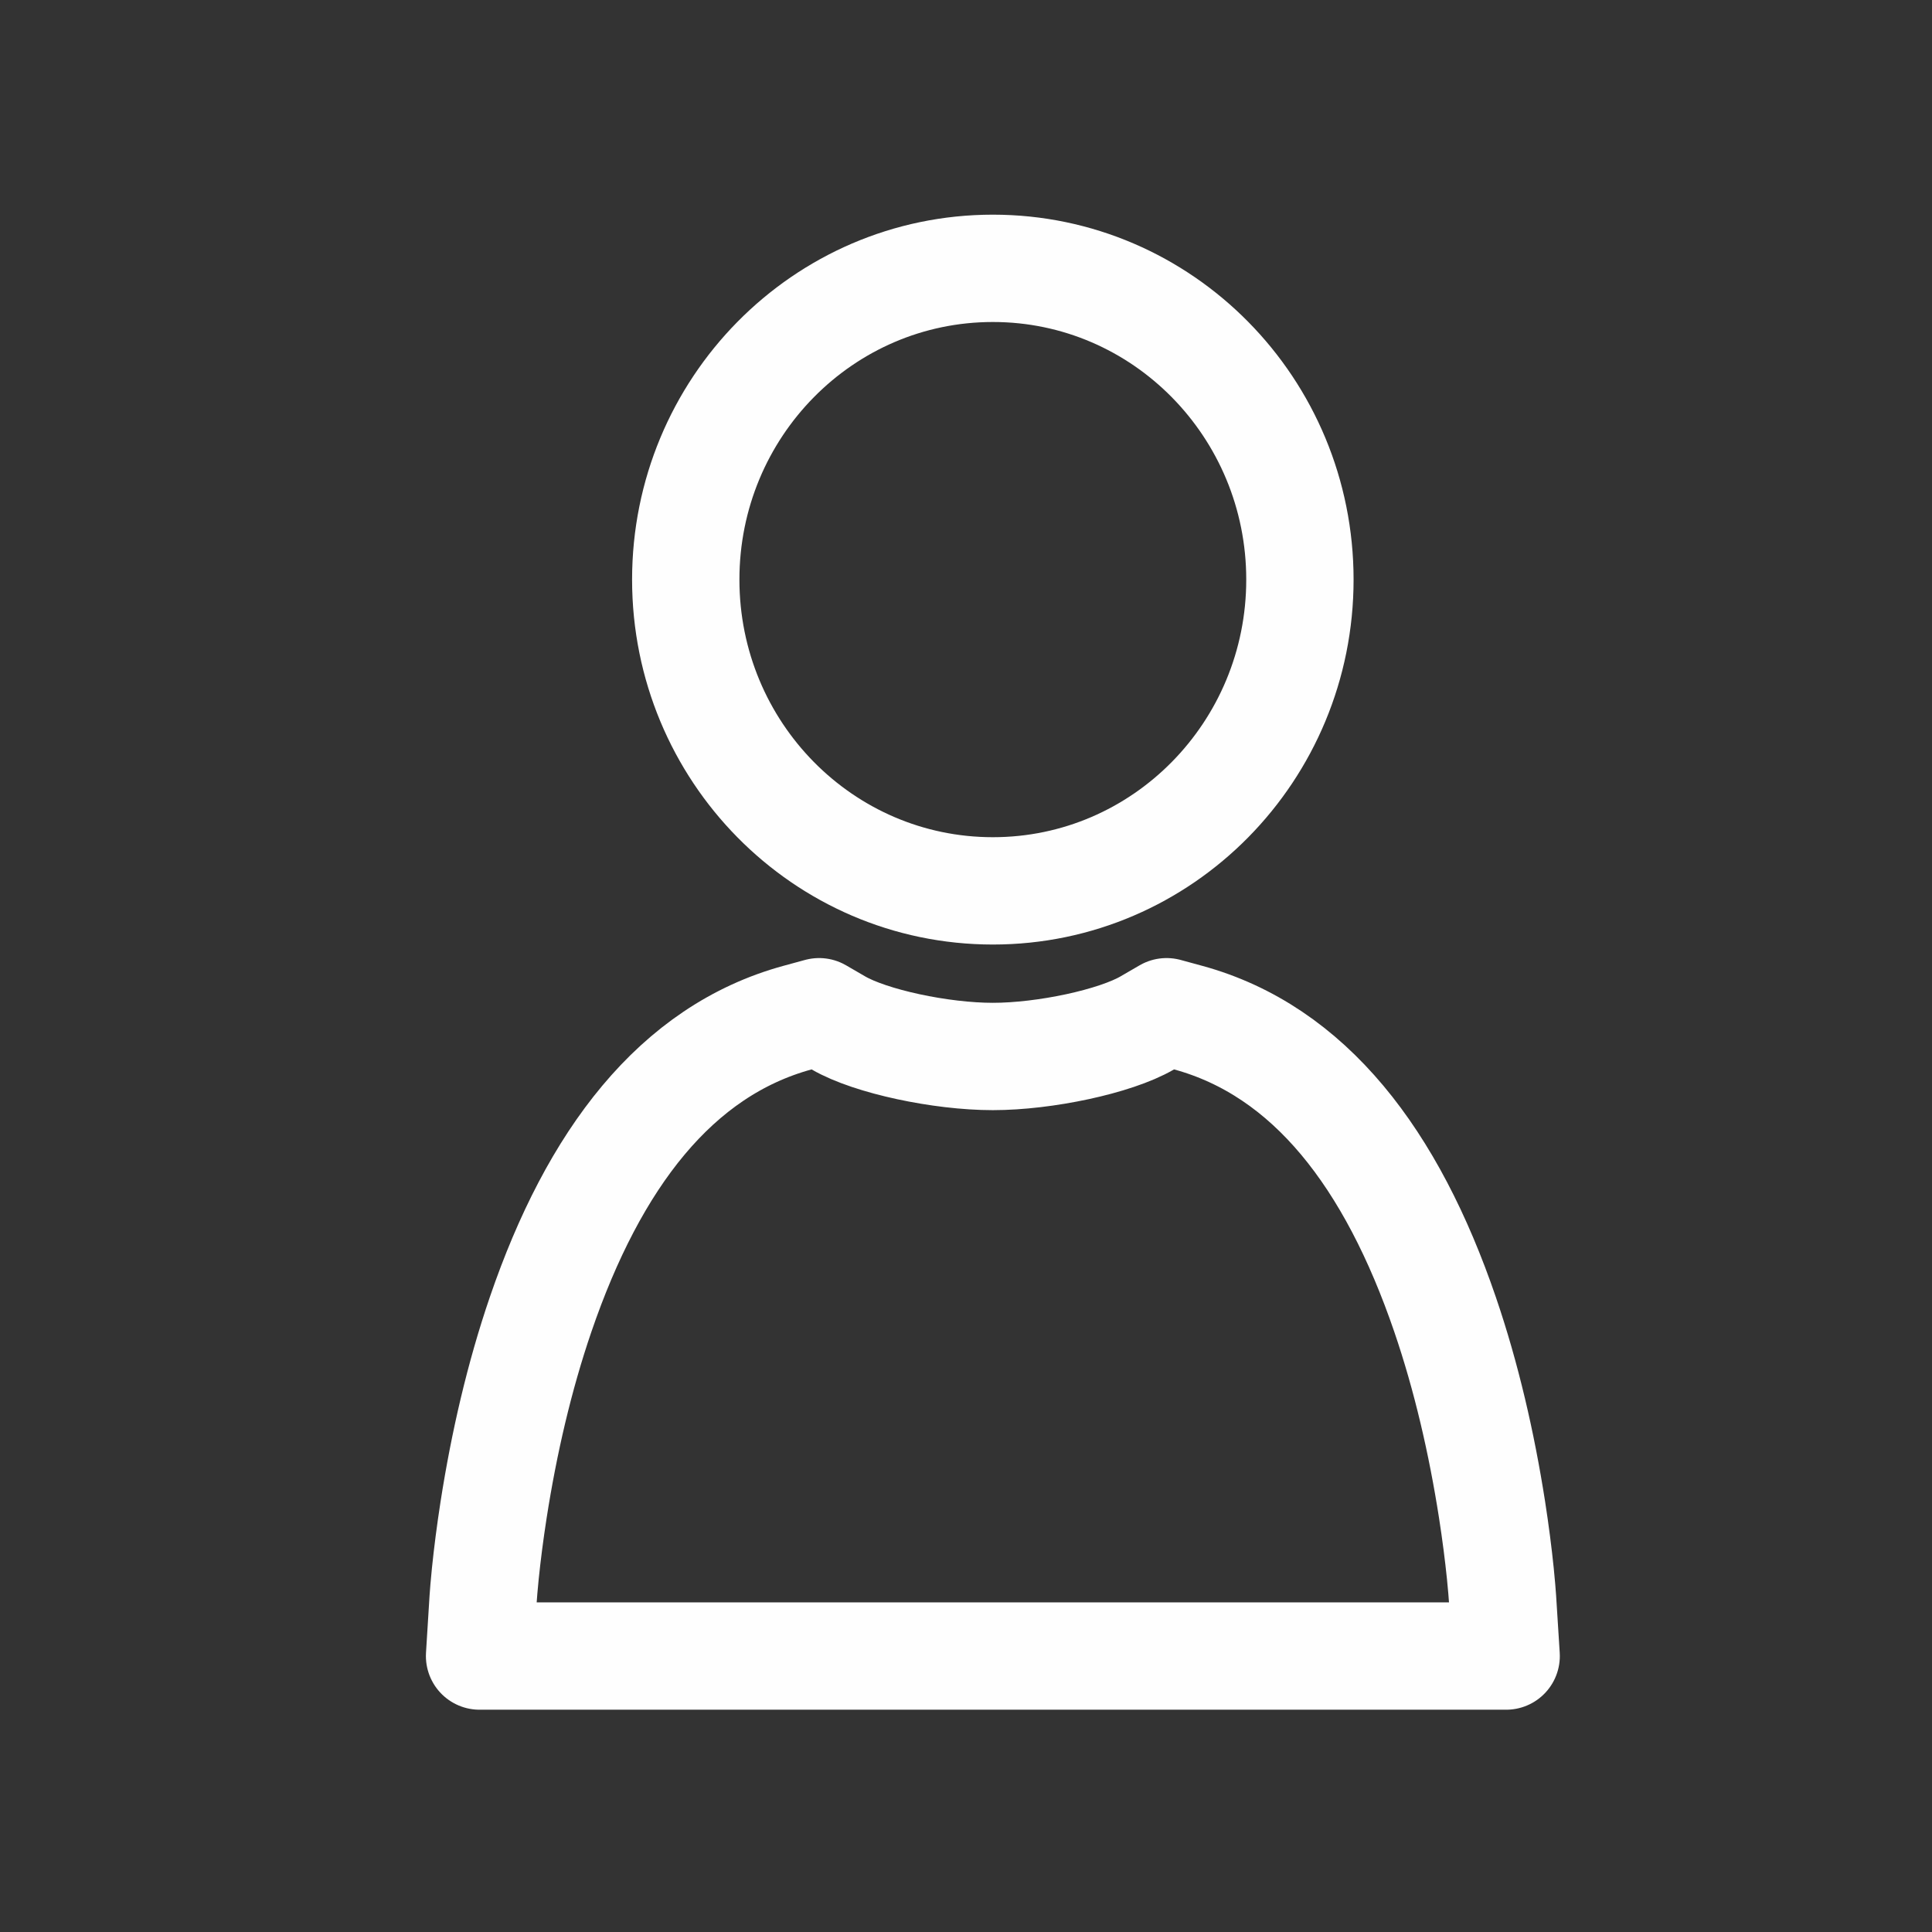 <?xml version="1.0" encoding="UTF-8"?>
<svg width="36px" height="36px" viewBox="0 0 36 36" version="1.1" xmlns="http://www.w3.org/2000/svg" xmlns:xlink="http://www.w3.org/1999/xlink">
    <rect x="0" y="0" width="36" height="36" fill="#333333" stroke="none"/>
    <!-- Generator: Sketch 59.1 (86144) - https://sketch.com -->
    <title>dealer-small-icon-personal</title>
    <desc>Created with Sketch.</desc>
    <g id="dealer-small-icon-personal" stroke="none" stroke-width="1" fill="none" fill-rule="evenodd" stroke-linecap="round" stroke-linejoin="round">
        <g id="icon-dealer-personal" transform="translate(10, 6)" stroke="#FEFEFE" stroke-width="2">
            <g id="Group-21">
                <g id="Group-5">
                    <path d="M14.222,4.8 C14.222,7.999 11.664,10.6 8.501,10.6 C5.336,10.6 2.778,8 2.778,4.8 C2.778,1.6 5.336,-1 8.501,-1 C11.664,-1 14.222,1.601 14.222,4.8 Z" id="Stroke-1"></path>
                    <path d="M12.14,12.962 C14.404,13.581 15.935,15.594 16.927,18.494 C17.325,19.658 17.609,20.894 17.802,22.129 C17.869,22.561 17.92,22.962 17.957,23.323 C17.979,23.544 17.992,23.704 17.998,23.796 L18.065,24.858 L-1.064,24.858 L-0.998,23.796 C-0.992,23.705 -0.979,23.544 -0.957,23.323 C-0.92,22.962 -0.869,22.561 -0.802,22.129 C-0.609,20.894 -0.325,19.658 0.073,18.494 C1.065,15.594 2.596,13.581 4.86,12.962 L5.263,12.852 L5.625,13.062 C6.223,13.408 7.534,13.686 8.5,13.686 C9.466,13.686 10.778,13.408 11.375,13.062 L11.737,12.852 L12.14,12.962 Z" id="Stroke-3"></path>
                </g>
            </g>
        </g>
    </g>
</svg>